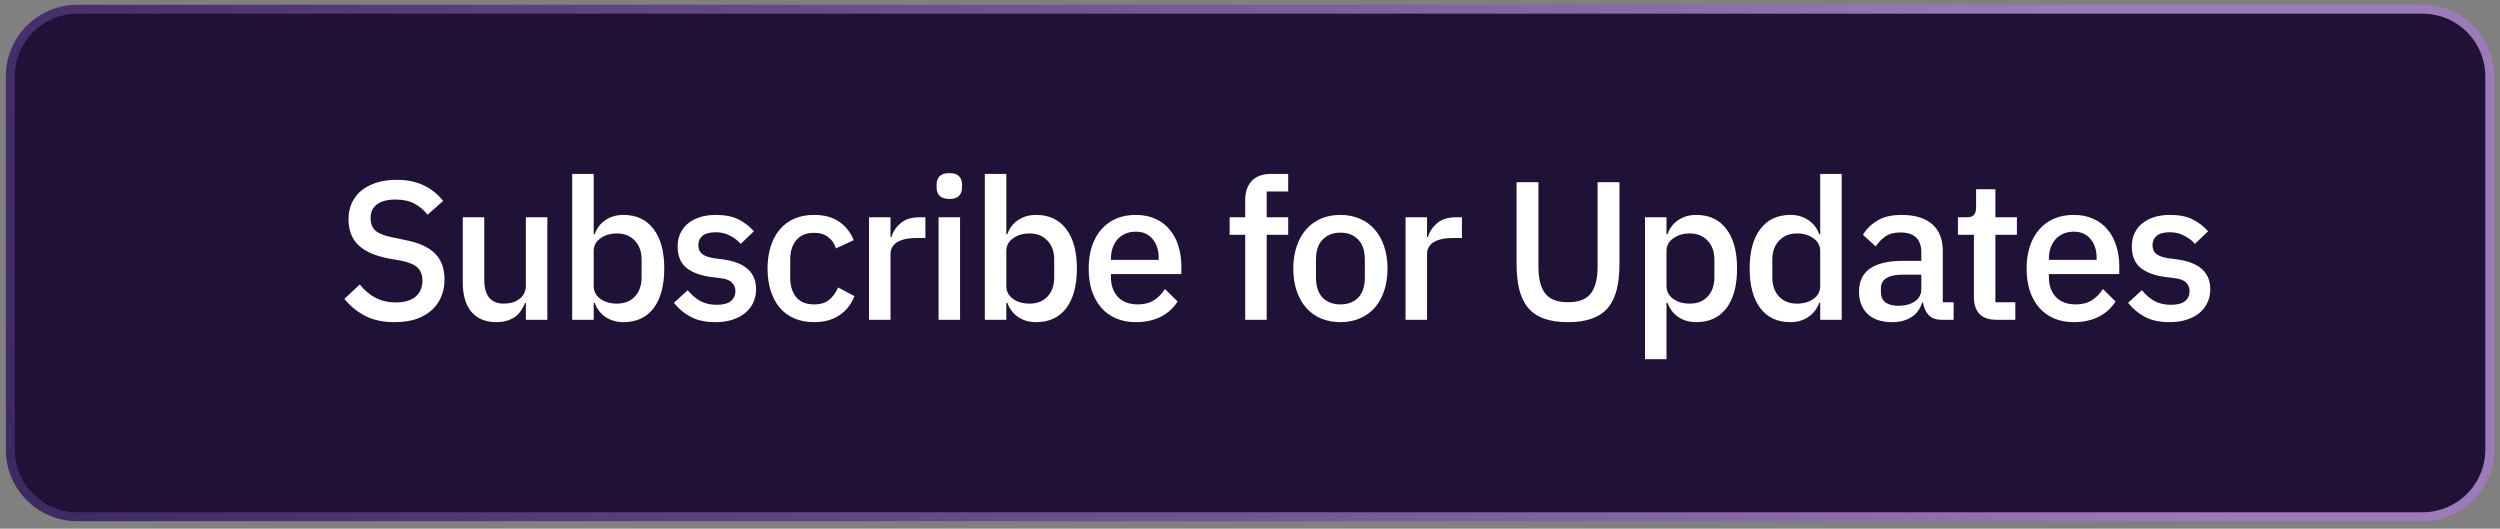 <?xml version="1.0" encoding="UTF-8"?> <svg xmlns="http://www.w3.org/2000/svg" width="279" height="59" viewBox="0 0 279 59" fill="none"><rect x="0" y="0" width="279" height="59" fill="#808080" stroke="none"/><path data-figma-bg-blur-radius="4" d="M8.646 1.029H270.36C274.503 1.029 277.86 4.387 277.86 8.529V50.169C277.86 54.312 274.502 57.669 270.36 57.669H8.646C4.503 57.669 1.146 54.312 1.146 50.169V8.529C1.146 4.387 4.503 1.029 8.646 1.029Z" fill="#201237" stroke="url(#paint0_linear_248_198)"></path><path d="M44.042 35.952C42.751 35.952 41.651 35.717 40.742 35.248C39.847 34.779 39.077 34.148 38.432 33.356L40.148 31.75C40.69 32.41 41.284 32.909 41.93 33.246C42.59 33.583 43.338 33.752 44.174 33.752C45.156 33.752 45.897 33.532 46.396 33.092C46.894 32.652 47.144 32.058 47.144 31.31C47.144 30.709 46.968 30.232 46.616 29.88C46.264 29.528 45.64 29.264 44.746 29.088L43.382 28.846C41.886 28.567 40.764 28.076 40.016 27.372C39.268 26.668 38.894 25.7 38.894 24.468C38.894 23.793 39.018 23.185 39.268 22.642C39.532 22.085 39.891 21.623 40.346 21.256C40.815 20.875 41.38 20.581 42.04 20.376C42.7 20.171 43.44 20.068 44.262 20.068C45.42 20.068 46.425 20.273 47.276 20.684C48.126 21.08 48.852 21.659 49.454 22.422L47.716 23.962C47.32 23.449 46.836 23.038 46.264 22.73C45.692 22.422 44.98 22.268 44.13 22.268C43.25 22.268 42.568 22.444 42.084 22.796C41.6 23.148 41.358 23.661 41.358 24.336C41.358 24.981 41.556 25.465 41.952 25.788C42.348 26.096 42.964 26.331 43.8 26.492L45.164 26.778C46.704 27.071 47.826 27.57 48.53 28.274C49.248 28.978 49.608 29.946 49.608 31.178C49.608 31.897 49.483 32.549 49.234 33.136C48.984 33.723 48.618 34.229 48.134 34.654C47.664 35.065 47.085 35.387 46.396 35.622C45.706 35.842 44.922 35.952 44.042 35.952ZM58.686 33.796H58.598C58.495 34.075 58.356 34.346 58.18 34.61C58.019 34.874 57.806 35.109 57.542 35.314C57.293 35.505 56.985 35.659 56.618 35.776C56.266 35.893 55.855 35.952 55.386 35.952C54.198 35.952 53.274 35.571 52.614 34.808C51.969 34.045 51.646 32.953 51.646 31.53V24.248H54.044V31.222C54.044 32.997 54.777 33.884 56.244 33.884C56.552 33.884 56.853 33.847 57.146 33.774C57.439 33.686 57.696 33.561 57.916 33.4C58.151 33.239 58.334 33.033 58.466 32.784C58.613 32.535 58.686 32.241 58.686 31.904V24.248H61.084V35.688H58.686V33.796ZM63.858 19.408H66.256V26.14H66.366C66.615 25.451 67.019 24.923 67.576 24.556C68.148 24.175 68.815 23.984 69.578 23.984C71.03 23.984 72.152 24.512 72.944 25.568C73.736 26.609 74.132 28.076 74.132 29.968C74.132 31.86 73.736 33.334 72.944 34.39C72.152 35.431 71.03 35.952 69.578 35.952C68.815 35.952 68.148 35.761 67.576 35.38C67.019 34.999 66.615 34.471 66.366 33.796H66.256V35.688H63.858V19.408ZM68.852 33.884C69.688 33.884 70.355 33.62 70.854 33.092C71.353 32.549 71.602 31.838 71.602 30.958V28.978C71.602 28.098 71.353 27.394 70.854 26.866C70.355 26.323 69.688 26.052 68.852 26.052C68.118 26.052 67.502 26.235 67.004 26.602C66.505 26.954 66.256 27.423 66.256 28.01V31.926C66.256 32.513 66.505 32.989 67.004 33.356C67.502 33.708 68.118 33.884 68.852 33.884ZM79.847 35.952C78.762 35.952 77.853 35.761 77.119 35.38C76.386 34.999 75.748 34.471 75.205 33.796L76.745 32.388C77.171 32.901 77.64 33.305 78.153 33.598C78.681 33.877 79.29 34.016 79.979 34.016C80.683 34.016 81.204 33.884 81.541 33.62C81.893 33.341 82.069 32.96 82.069 32.476C82.069 32.109 81.945 31.801 81.695 31.552C81.461 31.288 81.043 31.119 80.441 31.046L79.385 30.914C78.212 30.767 77.288 30.43 76.613 29.902C75.953 29.359 75.623 28.56 75.623 27.504C75.623 26.947 75.726 26.455 75.931 26.03C76.137 25.59 76.423 25.223 76.789 24.93C77.171 24.622 77.618 24.387 78.131 24.226C78.659 24.065 79.239 23.984 79.869 23.984C80.896 23.984 81.732 24.145 82.377 24.468C83.037 24.791 83.624 25.238 84.137 25.81L82.663 27.218C82.37 26.866 81.981 26.565 81.497 26.316C81.028 26.052 80.485 25.92 79.869 25.92C79.209 25.92 78.718 26.052 78.395 26.316C78.087 26.58 77.933 26.925 77.933 27.35C77.933 27.79 78.073 28.12 78.351 28.34C78.63 28.56 79.077 28.721 79.693 28.824L80.749 28.956C82.011 29.147 82.927 29.521 83.499 30.078C84.086 30.621 84.379 31.354 84.379 32.278C84.379 32.835 84.269 33.341 84.049 33.796C83.844 34.236 83.543 34.617 83.147 34.94C82.751 35.263 82.275 35.512 81.717 35.688C81.16 35.864 80.537 35.952 79.847 35.952ZM90.85 35.952C90.029 35.952 89.296 35.813 88.65 35.534C88.005 35.255 87.462 34.859 87.022 34.346C86.582 33.818 86.245 33.187 86.01 32.454C85.776 31.706 85.658 30.877 85.658 29.968C85.658 29.059 85.776 28.237 86.01 27.504C86.245 26.756 86.582 26.125 87.022 25.612C87.462 25.084 88.005 24.681 88.65 24.402C89.296 24.123 90.029 23.984 90.85 23.984C91.994 23.984 92.933 24.241 93.666 24.754C94.4 25.267 94.935 25.949 95.272 26.8L93.292 27.724C93.131 27.196 92.845 26.778 92.434 26.47C92.038 26.147 91.51 25.986 90.85 25.986C89.97 25.986 89.303 26.265 88.848 26.822C88.408 27.365 88.188 28.076 88.188 28.956V31.002C88.188 31.882 88.408 32.601 88.848 33.158C89.303 33.701 89.97 33.972 90.85 33.972C91.554 33.972 92.112 33.803 92.522 33.466C92.948 33.114 93.285 32.652 93.534 32.08L95.36 33.048C94.979 33.987 94.407 34.705 93.644 35.204C92.882 35.703 91.95 35.952 90.85 35.952ZM96.983 35.688V24.248H99.381V26.448H99.491C99.653 25.861 99.99 25.348 100.503 24.908C101.017 24.468 101.728 24.248 102.637 24.248H103.275V26.558H102.329C101.376 26.558 100.643 26.712 100.129 27.02C99.631 27.328 99.381 27.783 99.381 28.384V35.688H96.983ZM105.955 22.202C105.456 22.202 105.09 22.085 104.855 21.85C104.635 21.615 104.525 21.315 104.525 20.948V20.574C104.525 20.207 104.635 19.907 104.855 19.672C105.09 19.437 105.456 19.32 105.955 19.32C106.454 19.32 106.813 19.437 107.033 19.672C107.253 19.907 107.363 20.207 107.363 20.574V20.948C107.363 21.315 107.253 21.615 107.033 21.85C106.813 22.085 106.454 22.202 105.955 22.202ZM104.745 24.248H107.143V35.688H104.745V24.248ZM109.907 19.408H112.305V26.14H112.415C112.665 25.451 113.068 24.923 113.625 24.556C114.197 24.175 114.865 23.984 115.627 23.984C117.079 23.984 118.201 24.512 118.993 25.568C119.785 26.609 120.181 28.076 120.181 29.968C120.181 31.86 119.785 33.334 118.993 34.39C118.201 35.431 117.079 35.952 115.627 35.952C114.865 35.952 114.197 35.761 113.625 35.38C113.068 34.999 112.665 34.471 112.415 33.796H112.305V35.688H109.907V19.408ZM114.901 33.884C115.737 33.884 116.405 33.62 116.903 33.092C117.402 32.549 117.651 31.838 117.651 30.958V28.978C117.651 28.098 117.402 27.394 116.903 26.866C116.405 26.323 115.737 26.052 114.901 26.052C114.168 26.052 113.552 26.235 113.053 26.602C112.555 26.954 112.305 27.423 112.305 28.01V31.926C112.305 32.513 112.555 32.989 113.053 33.356C113.552 33.708 114.168 33.884 114.901 33.884ZM126.755 35.952C125.934 35.952 125.2 35.813 124.555 35.534C123.91 35.255 123.36 34.859 122.905 34.346C122.45 33.818 122.098 33.187 121.849 32.454C121.614 31.706 121.497 30.877 121.497 29.968C121.497 29.059 121.614 28.237 121.849 27.504C122.098 26.756 122.45 26.125 122.905 25.612C123.36 25.084 123.91 24.681 124.555 24.402C125.2 24.123 125.934 23.984 126.755 23.984C127.591 23.984 128.324 24.131 128.955 24.424C129.6 24.717 130.136 25.128 130.561 25.656C130.986 26.169 131.302 26.771 131.507 27.46C131.727 28.149 131.837 28.89 131.837 29.682V30.584H123.983V30.958C123.983 31.838 124.24 32.564 124.753 33.136C125.281 33.693 126.029 33.972 126.997 33.972C127.701 33.972 128.295 33.818 128.779 33.51C129.263 33.202 129.674 32.784 130.011 32.256L131.419 33.642C130.994 34.346 130.378 34.911 129.571 35.336C128.764 35.747 127.826 35.952 126.755 35.952ZM126.755 25.854C126.344 25.854 125.963 25.927 125.611 26.074C125.274 26.221 124.98 26.426 124.731 26.69C124.496 26.954 124.313 27.269 124.181 27.636C124.049 28.003 123.983 28.406 123.983 28.846V29H129.307V28.78C129.307 27.9 129.08 27.196 128.625 26.668C128.17 26.125 127.547 25.854 126.755 25.854ZM138.965 26.206H137.227V24.248H138.965V22.356C138.965 21.432 139.207 20.713 139.691 20.2C140.175 19.672 140.901 19.408 141.869 19.408H143.761V21.366H141.363V24.248H143.761V26.206H141.363V35.688H138.965V26.206ZM149.589 35.952C148.797 35.952 148.071 35.813 147.411 35.534C146.766 35.255 146.216 34.859 145.761 34.346C145.307 33.818 144.955 33.187 144.705 32.454C144.456 31.706 144.331 30.877 144.331 29.968C144.331 29.059 144.456 28.237 144.705 27.504C144.955 26.756 145.307 26.125 145.761 25.612C146.216 25.084 146.766 24.681 147.411 24.402C148.071 24.123 148.797 23.984 149.589 23.984C150.381 23.984 151.1 24.123 151.745 24.402C152.405 24.681 152.963 25.084 153.417 25.612C153.872 26.125 154.224 26.756 154.473 27.504C154.723 28.237 154.847 29.059 154.847 29.968C154.847 30.877 154.723 31.706 154.473 32.454C154.224 33.187 153.872 33.818 153.417 34.346C152.963 34.859 152.405 35.255 151.745 35.534C151.1 35.813 150.381 35.952 149.589 35.952ZM149.589 33.972C150.411 33.972 151.071 33.723 151.569 33.224C152.068 32.711 152.317 31.948 152.317 30.936V29C152.317 27.988 152.068 27.233 151.569 26.734C151.071 26.221 150.411 25.964 149.589 25.964C148.768 25.964 148.108 26.221 147.609 26.734C147.111 27.233 146.861 27.988 146.861 29V30.936C146.861 31.948 147.111 32.711 147.609 33.224C148.108 33.723 148.768 33.972 149.589 33.972ZM156.859 35.688V24.248H159.257V26.448H159.367C159.529 25.861 159.866 25.348 160.379 24.908C160.893 24.468 161.604 24.248 162.513 24.248H163.151V26.558H162.205C161.252 26.558 160.519 26.712 160.005 27.02C159.507 27.328 159.257 27.783 159.257 28.384V35.688H156.859ZM171.69 20.332V29.792C171.69 31.097 171.94 32.08 172.438 32.74C172.937 33.4 173.788 33.73 174.99 33.73C176.193 33.73 177.044 33.4 177.542 32.74C178.041 32.08 178.29 31.097 178.29 29.792V20.332H180.732V29.396C180.732 30.525 180.63 31.501 180.424 32.322C180.219 33.143 179.889 33.825 179.434 34.368C178.98 34.896 178.386 35.292 177.652 35.556C176.934 35.82 176.046 35.952 174.99 35.952C173.934 35.952 173.04 35.82 172.306 35.556C171.588 35.292 171.001 34.896 170.546 34.368C170.092 33.825 169.762 33.143 169.556 32.322C169.351 31.501 169.248 30.525 169.248 29.396V20.332H171.69ZM183.583 24.248H185.981V26.14H186.091C186.34 25.451 186.743 24.923 187.301 24.556C187.873 24.175 188.54 23.984 189.303 23.984C190.755 23.984 191.877 24.512 192.669 25.568C193.461 26.609 193.857 28.076 193.857 29.968C193.857 31.86 193.461 33.334 192.669 34.39C191.877 35.431 190.755 35.952 189.303 35.952C188.54 35.952 187.873 35.761 187.301 35.38C186.743 34.999 186.34 34.471 186.091 33.796H185.981V40.088H183.583V24.248ZM188.577 33.884C189.413 33.884 190.08 33.62 190.579 33.092C191.077 32.549 191.327 31.838 191.327 30.958V28.978C191.327 28.098 191.077 27.394 190.579 26.866C190.08 26.323 189.413 26.052 188.577 26.052C187.843 26.052 187.227 26.235 186.729 26.602C186.23 26.954 185.981 27.423 185.981 28.01V31.926C185.981 32.513 186.23 32.989 186.729 33.356C187.227 33.708 187.843 33.884 188.577 33.884ZM203.136 33.796H203.026C202.777 34.471 202.366 34.999 201.794 35.38C201.237 35.761 200.577 35.952 199.814 35.952C198.362 35.952 197.24 35.431 196.448 34.39C195.656 33.334 195.26 31.86 195.26 29.968C195.26 28.076 195.656 26.609 196.448 25.568C197.24 24.512 198.362 23.984 199.814 23.984C200.577 23.984 201.237 24.175 201.794 24.556C202.366 24.923 202.777 25.451 203.026 26.14H203.136V19.408H205.534V35.688H203.136V33.796ZM200.54 33.884C201.273 33.884 201.889 33.708 202.388 33.356C202.887 32.989 203.136 32.513 203.136 31.926V28.01C203.136 27.423 202.887 26.954 202.388 26.602C201.889 26.235 201.273 26.052 200.54 26.052C199.704 26.052 199.037 26.323 198.538 26.866C198.039 27.394 197.79 28.098 197.79 28.978V30.958C197.79 31.838 198.039 32.549 198.538 33.092C199.037 33.62 199.704 33.884 200.54 33.884ZM216.684 35.688C216.053 35.688 215.569 35.512 215.232 35.16C214.894 34.793 214.689 34.331 214.616 33.774H214.506C214.286 34.493 213.882 35.035 213.296 35.402C212.709 35.769 211.998 35.952 211.162 35.952C209.974 35.952 209.057 35.644 208.412 35.028C207.781 34.412 207.466 33.583 207.466 32.542C207.466 31.398 207.876 30.54 208.698 29.968C209.534 29.396 210.751 29.11 212.35 29.11H214.418V28.142C214.418 27.438 214.227 26.895 213.846 26.514C213.464 26.133 212.87 25.942 212.064 25.942C211.389 25.942 210.839 26.089 210.414 26.382C209.988 26.675 209.629 27.049 209.336 27.504L207.906 26.206C208.287 25.561 208.822 25.033 209.512 24.622C210.201 24.197 211.103 23.984 212.218 23.984C213.699 23.984 214.836 24.329 215.628 25.018C216.42 25.707 216.816 26.697 216.816 27.988V33.73H218.026V35.688H216.684ZM211.844 34.126C212.592 34.126 213.208 33.965 213.692 33.642C214.176 33.305 214.418 32.857 214.418 32.3V30.65H212.394C210.736 30.65 209.908 31.163 209.908 32.19V32.586C209.908 33.099 210.076 33.488 210.414 33.752C210.766 34.001 211.242 34.126 211.844 34.126ZM222.819 35.688C221.983 35.688 221.353 35.475 220.927 35.05C220.502 34.61 220.289 33.994 220.289 33.202V26.206H218.507V24.248H219.475C219.871 24.248 220.143 24.16 220.289 23.984C220.451 23.808 220.531 23.522 220.531 23.126V21.124H222.687V24.248H225.085V26.206H222.687V33.73H224.909V35.688H222.819ZM231.429 35.952C230.607 35.952 229.874 35.813 229.229 35.534C228.583 35.255 228.033 34.859 227.579 34.346C227.124 33.818 226.772 33.187 226.523 32.454C226.288 31.706 226.171 30.877 226.171 29.968C226.171 29.059 226.288 28.237 226.523 27.504C226.772 26.756 227.124 26.125 227.579 25.612C228.033 25.084 228.583 24.681 229.229 24.402C229.874 24.123 230.607 23.984 231.429 23.984C232.265 23.984 232.998 24.131 233.629 24.424C234.274 24.717 234.809 25.128 235.235 25.656C235.66 26.169 235.975 26.771 236.181 27.46C236.401 28.149 236.511 28.89 236.511 29.682V30.584H228.657V30.958C228.657 31.838 228.913 32.564 229.427 33.136C229.955 33.693 230.703 33.972 231.671 33.972C232.375 33.972 232.969 33.818 233.453 33.51C233.937 33.202 234.347 32.784 234.685 32.256L236.093 33.642C235.667 34.346 235.051 34.911 234.245 35.336C233.438 35.747 232.499 35.952 231.429 35.952ZM231.429 25.854C231.018 25.854 230.637 25.927 230.285 26.074C229.947 26.221 229.654 26.426 229.405 26.69C229.17 26.954 228.987 27.269 228.855 27.636C228.723 28.003 228.657 28.406 228.657 28.846V29H233.981V28.78C233.981 27.9 233.753 27.196 233.299 26.668C232.844 26.125 232.221 25.854 231.429 25.854ZM242.135 35.952C241.05 35.952 240.14 35.761 239.407 35.38C238.674 34.999 238.036 34.471 237.493 33.796L239.033 32.388C239.458 32.901 239.928 33.305 240.441 33.598C240.969 33.877 241.578 34.016 242.267 34.016C242.971 34.016 243.492 33.884 243.829 33.62C244.181 33.341 244.357 32.96 244.357 32.476C244.357 32.109 244.232 31.801 243.983 31.552C243.748 31.288 243.33 31.119 242.729 31.046L241.673 30.914C240.5 30.767 239.576 30.43 238.901 29.902C238.241 29.359 237.911 28.56 237.911 27.504C237.911 26.947 238.014 26.455 238.219 26.03C238.424 25.59 238.71 25.223 239.077 24.93C239.458 24.622 239.906 24.387 240.419 24.226C240.947 24.065 241.526 23.984 242.157 23.984C243.184 23.984 244.02 24.145 244.665 24.468C245.325 24.791 245.912 25.238 246.425 25.81L244.951 27.218C244.658 26.866 244.269 26.565 243.785 26.316C243.316 26.052 242.773 25.92 242.157 25.92C241.497 25.92 241.006 26.052 240.683 26.316C240.375 26.58 240.221 26.925 240.221 27.35C240.221 27.79 240.36 28.12 240.639 28.34C240.918 28.56 241.365 28.721 241.981 28.824L243.037 28.956C244.298 29.147 245.215 29.521 245.787 30.078C246.374 30.621 246.667 31.354 246.667 32.278C246.667 32.835 246.557 33.341 246.337 33.796C246.132 34.236 245.831 34.617 245.435 34.94C245.039 35.263 244.562 35.512 244.005 35.688C243.448 35.864 242.824 35.952 242.135 35.952Z" fill="white"></path><defs><clipPath id="bgblur_0_248_198_clip_path" transform="translate(3.354 3.471)"><path d="M8.646 1.029H270.36C274.503 1.029 277.86 4.387 277.86 8.529V50.169C277.86 54.312 274.502 57.669 270.36 57.669H8.646C4.503 57.669 1.146 54.312 1.146 50.169V8.529C1.146 4.387 4.503 1.029 8.646 1.029Z"></path></clipPath><linearGradient id="paint0_linear_248_198" x1="-3.9" y1="52.432" x2="277.977" y2="-40.148" gradientUnits="userSpaceOnUse"><stop stop-color="#3D2761"></stop><stop offset="0.808" stop-color="#9C7BB9"></stop></linearGradient></defs></svg> 